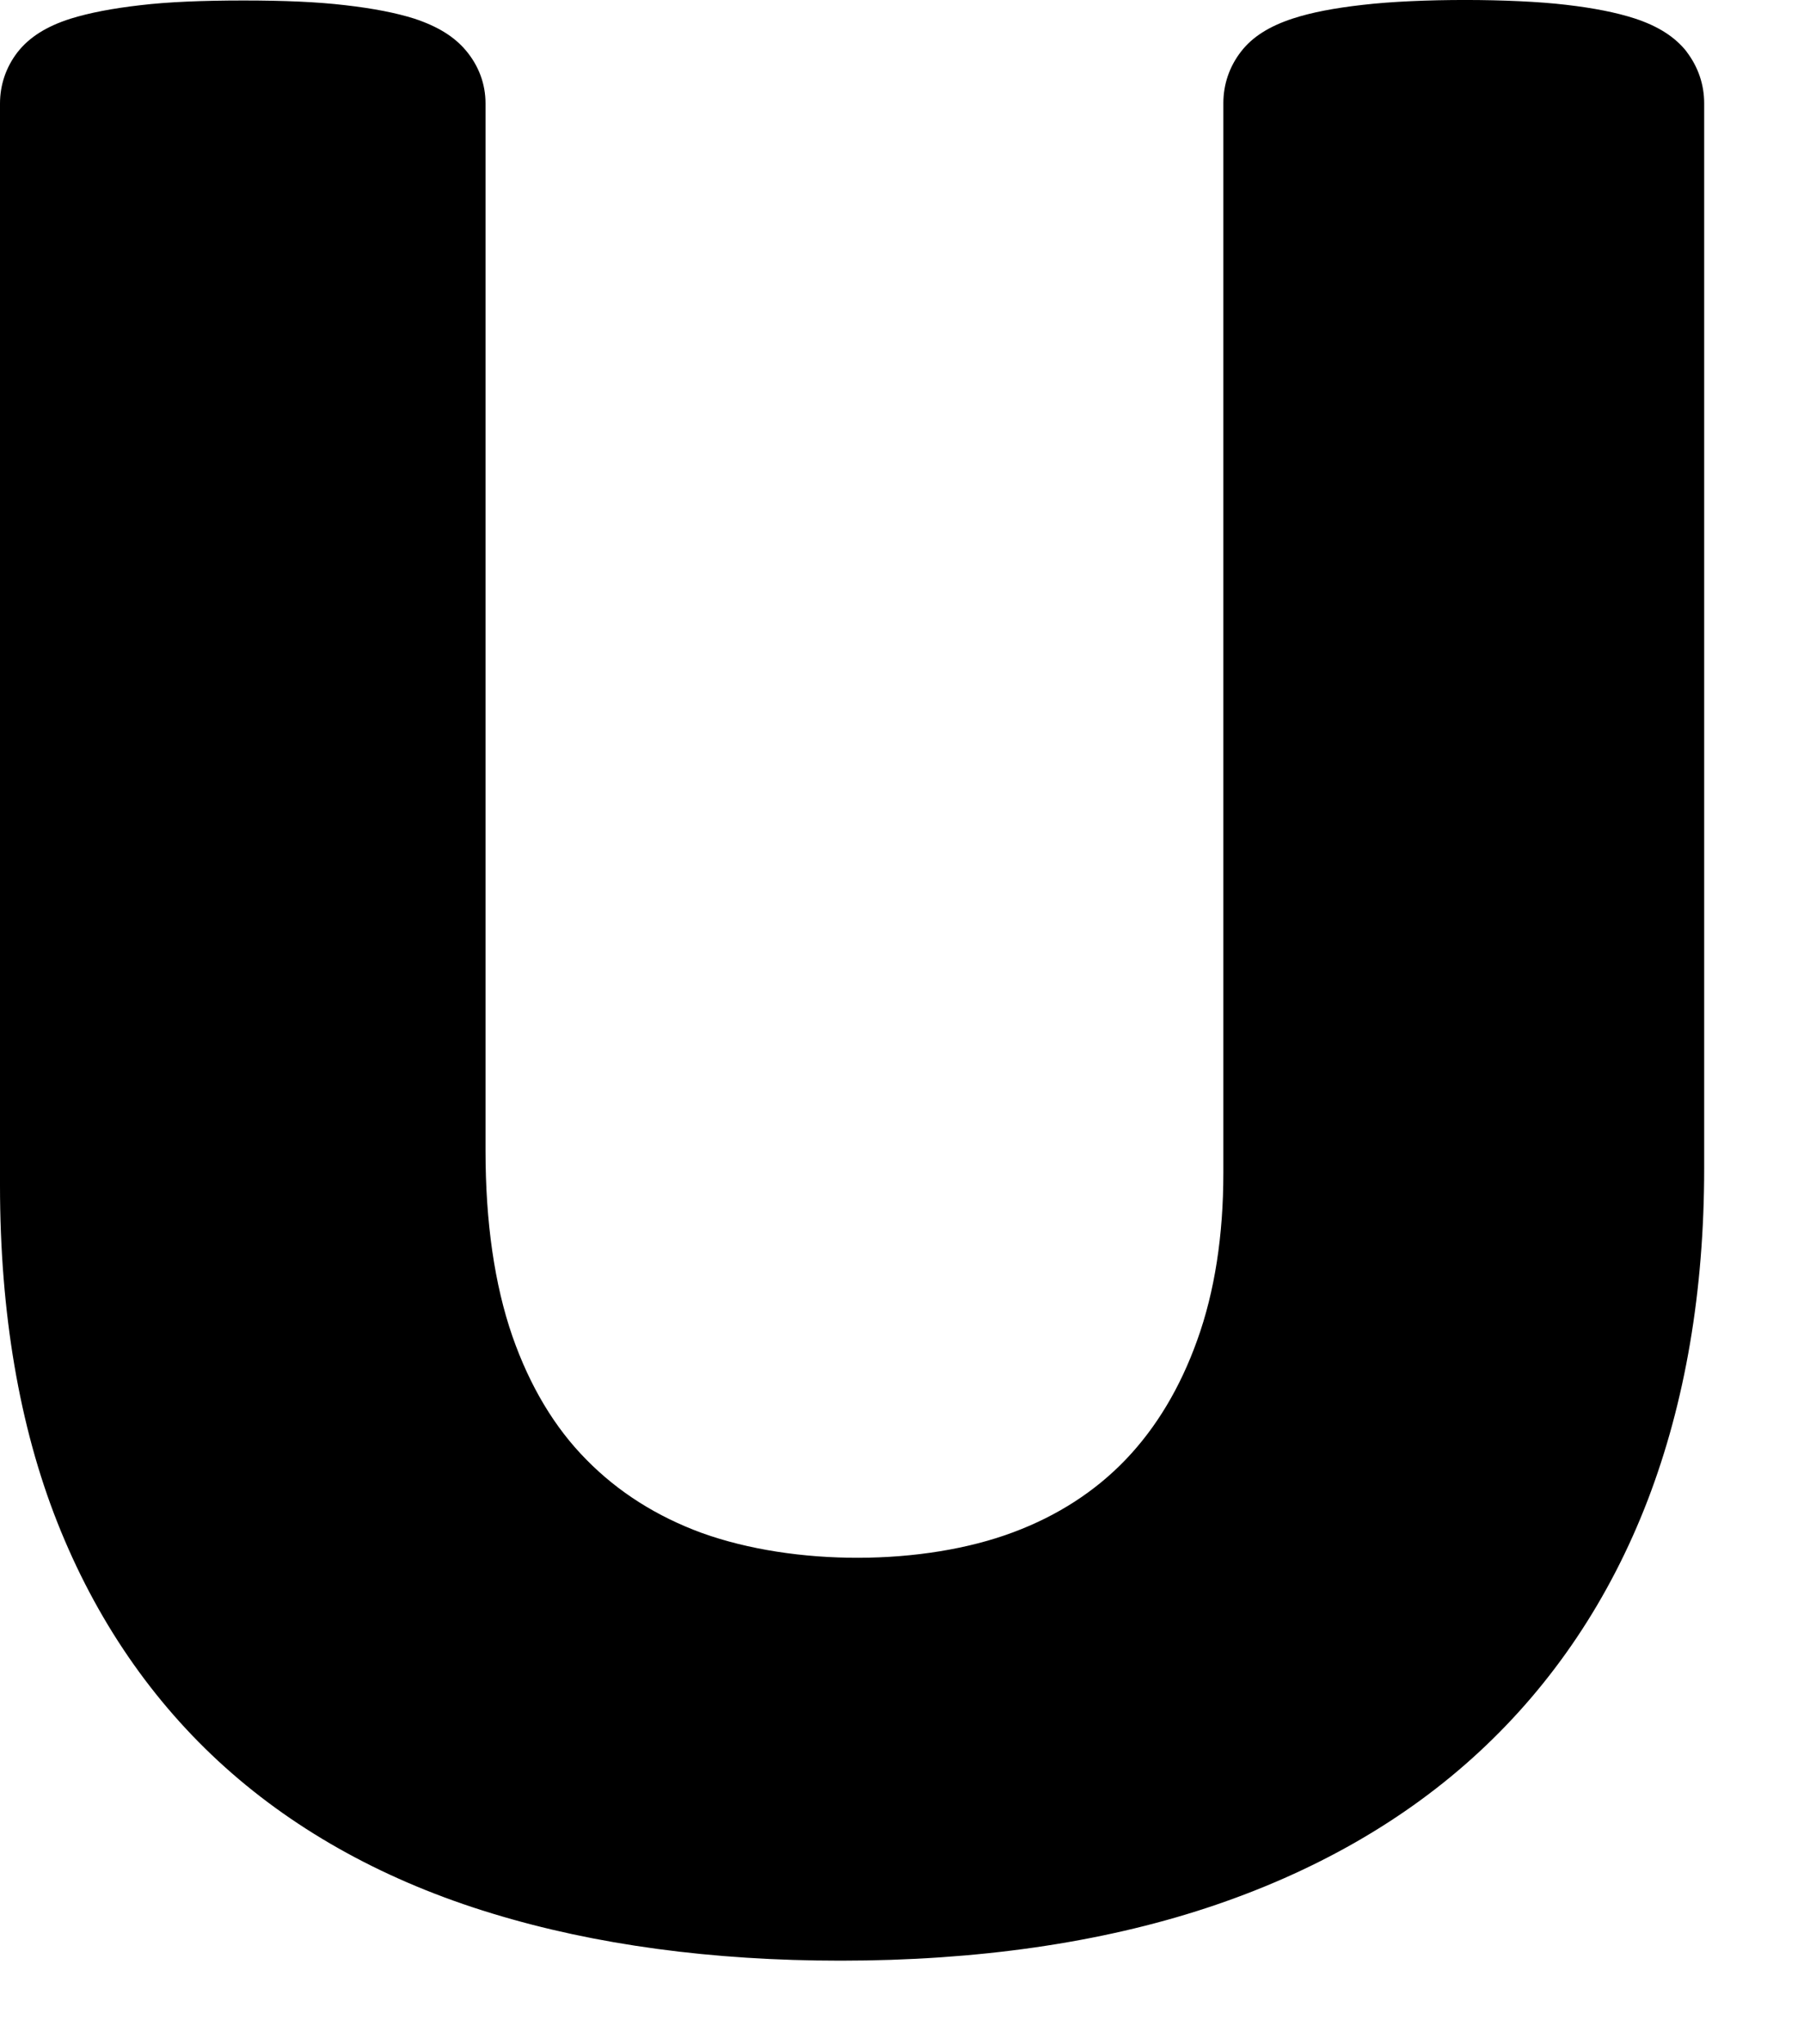 <?xml version="1.0" encoding="utf-8"?>
<svg xmlns="http://www.w3.org/2000/svg" fill="none" height="100%" overflow="visible" preserveAspectRatio="none" style="display: block;" viewBox="0 0 15 17" width="100%">
<path d="M14.023 0.428C13.927 0.307 13.787 0.217 13.591 0.153C13.439 0.104 13.254 0.067 13.022 0.04C12.576 -0.013 11.797 -0.014 11.335 0.04C11.094 0.067 10.903 0.104 10.75 0.154C10.554 0.218 10.413 0.307 10.319 0.429C10.222 0.554 10.172 0.702 10.172 0.858V9.754C10.172 10.274 10.1 10.742 9.955 11.144C9.814 11.539 9.614 11.873 9.359 12.139C9.107 12.402 8.793 12.605 8.426 12.742C7.679 13.023 6.606 13.026 5.835 12.748C5.464 12.612 5.141 12.409 4.877 12.14C4.612 11.873 4.405 11.527 4.26 11.111C4.112 10.683 4.037 10.165 4.037 9.568V0.859C4.037 0.699 3.981 0.547 3.874 0.42C3.776 0.303 3.636 0.218 3.445 0.155C3.293 0.107 3.105 0.07 2.869 0.043C2.641 0.016 2.366 0.004 2.025 0.004C1.684 0.004 1.395 0.016 1.169 0.043C0.933 0.07 0.743 0.107 0.588 0.155C0.386 0.219 0.243 0.31 0.146 0.434C0.05 0.558 0 0.706 0 0.861V9.856C0 10.917 0.161 11.861 0.476 12.658C0.795 13.466 1.266 14.153 1.872 14.697C2.476 15.239 3.224 15.649 4.094 15.913C4.949 16.174 5.922 16.305 6.989 16.305C8.125 16.305 9.149 16.157 10.031 15.867C10.925 15.573 11.688 15.136 12.3 14.568C12.914 13.999 13.386 13.294 13.701 12.474C14.012 11.663 14.17 10.735 14.17 9.718V0.859C14.17 0.703 14.12 0.556 14.023 0.429" fill="black" id="Vector"/>
</svg>